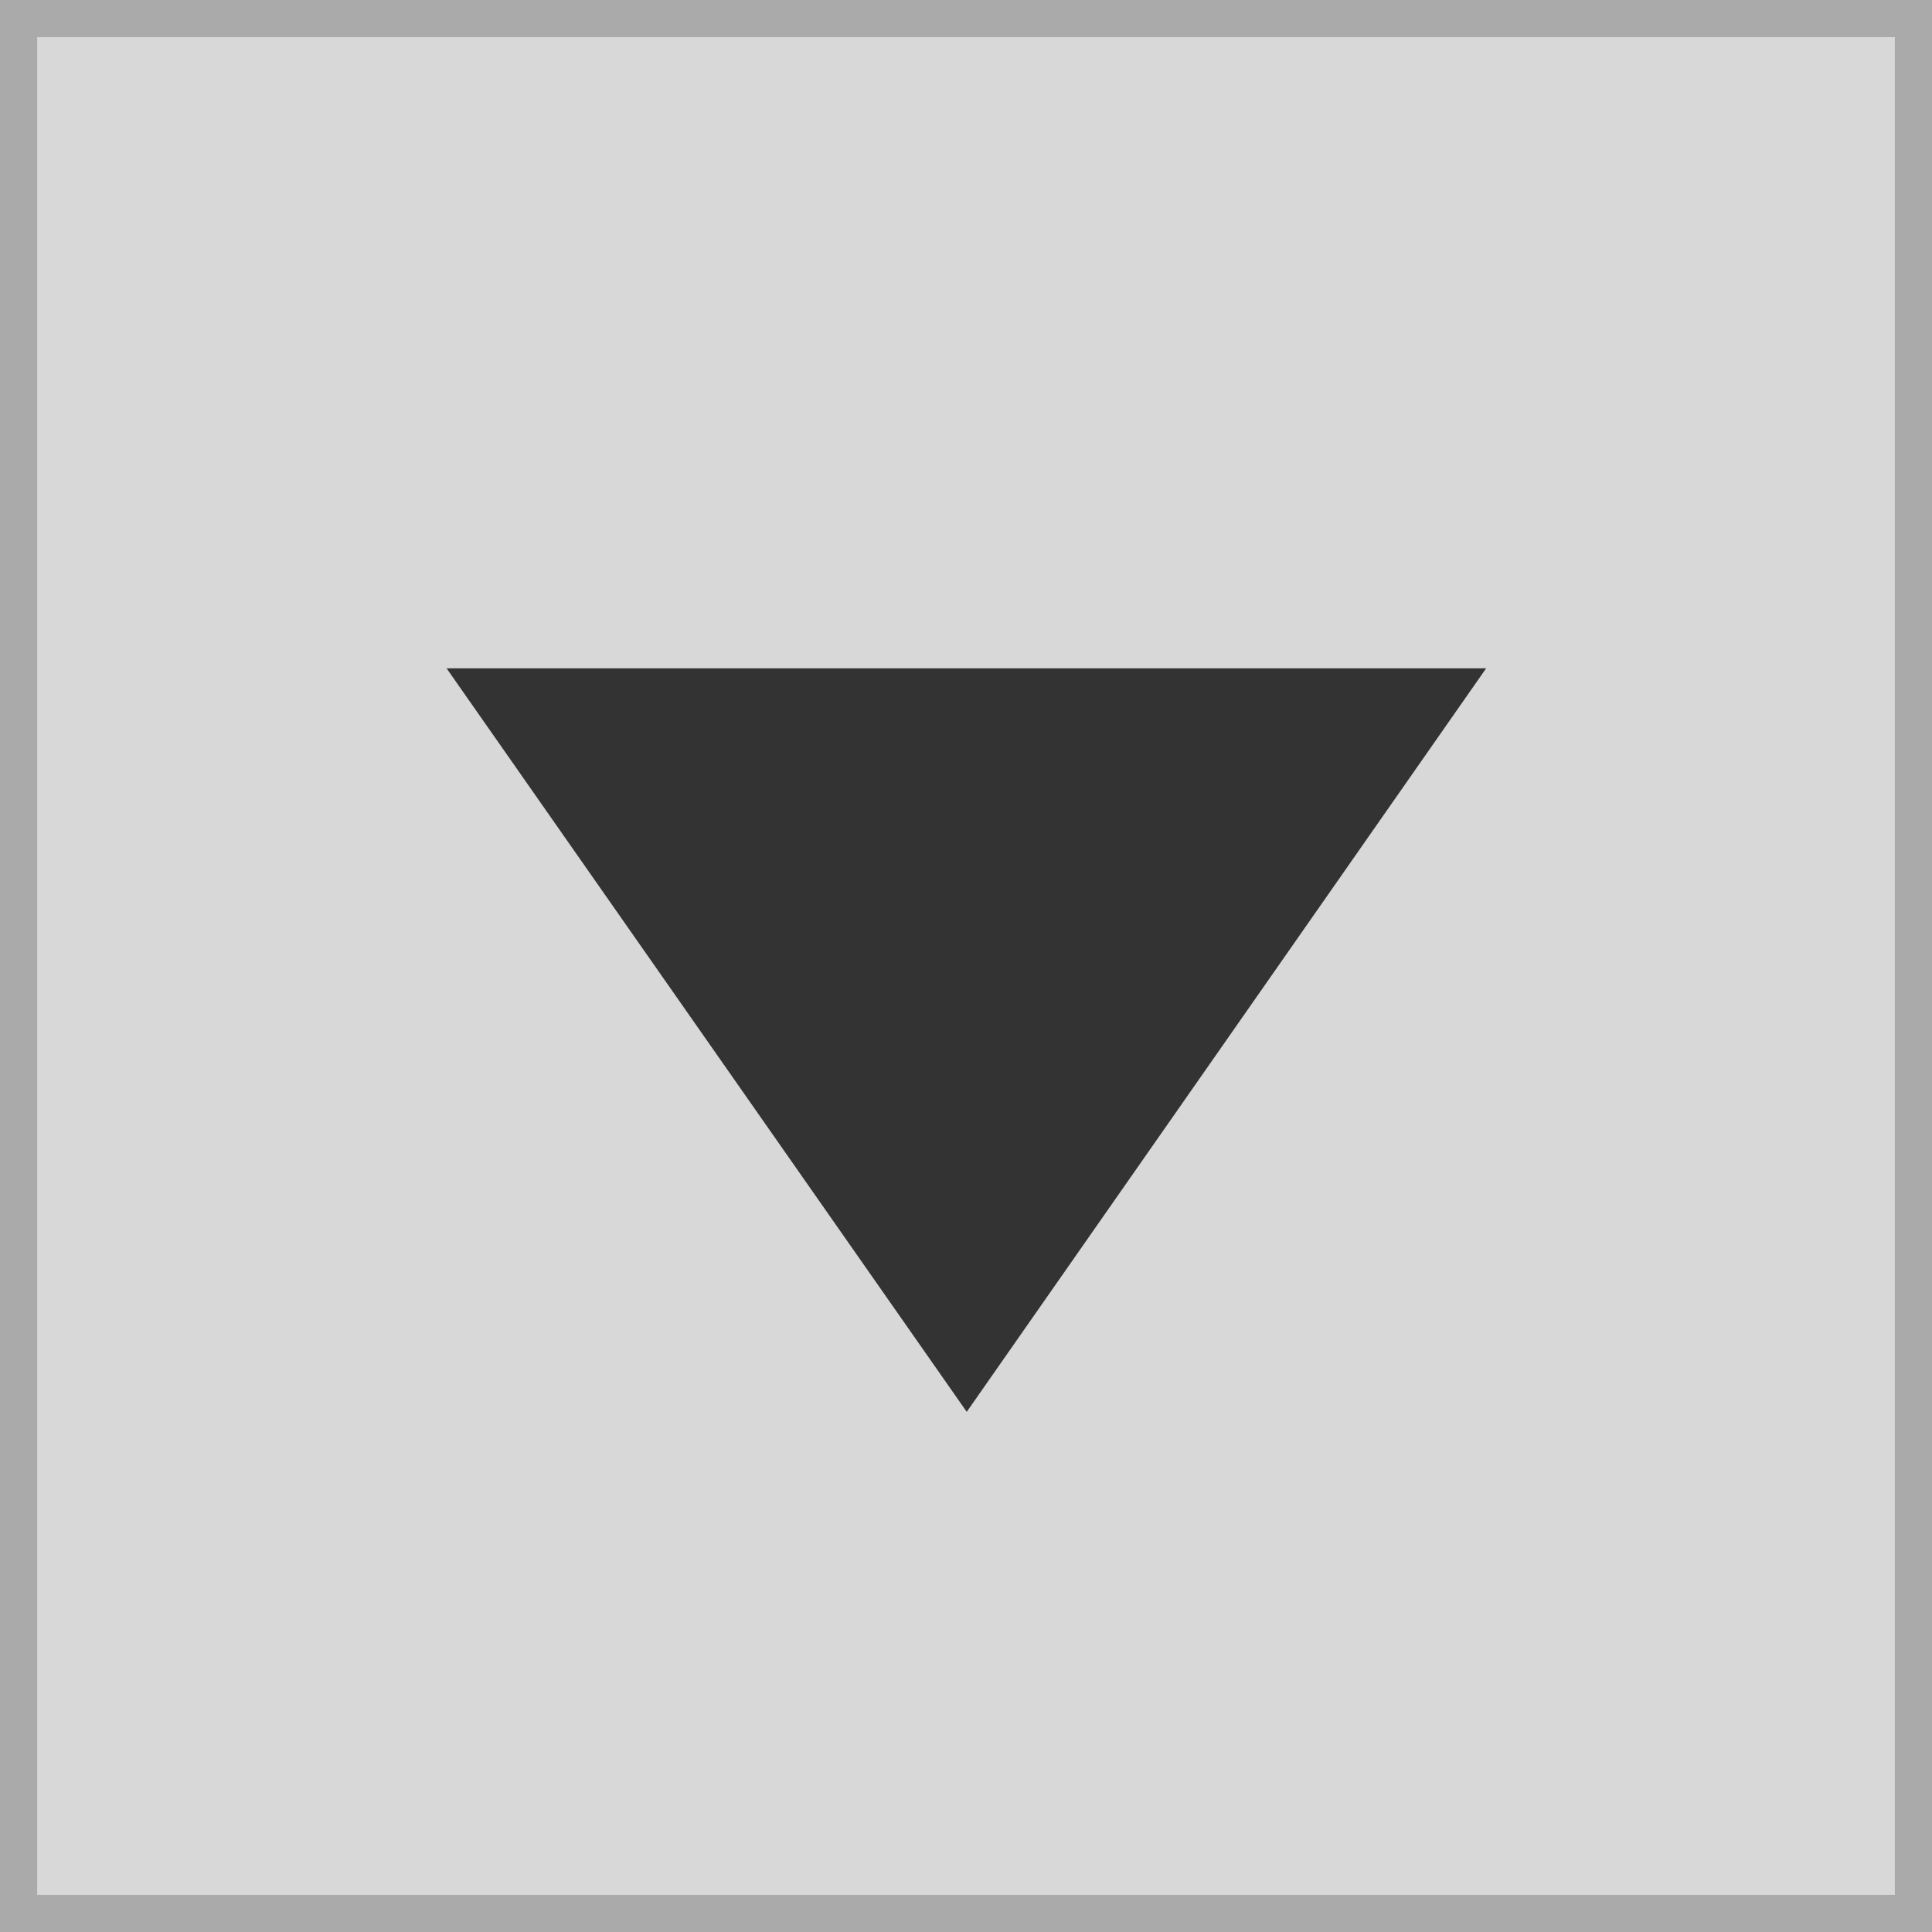 <svg id="icon" xmlns="http://www.w3.org/2000/svg" viewBox="0 0 26 26">
  <defs>
    <style>
      .cls-1 {
        fill: #d8d8d8;
        stroke: #aaa;
        stroke-linejoin: round;
        stroke-width: 1px;
      }

      .cls-2 {
        fill: #333;
        fill-rule: evenodd;
      }
    </style>
  </defs>
  <rect id="長方形_1183" data-name="長方形 1183" class="cls-1" width="26" height="26"/>
  <path id="多角形_1050" data-name="多角形 1050" class="cls-2" d="M3786.01,49l-7-10.006H3793Z" transform="translate(-3773 -30)"/>
</svg>
